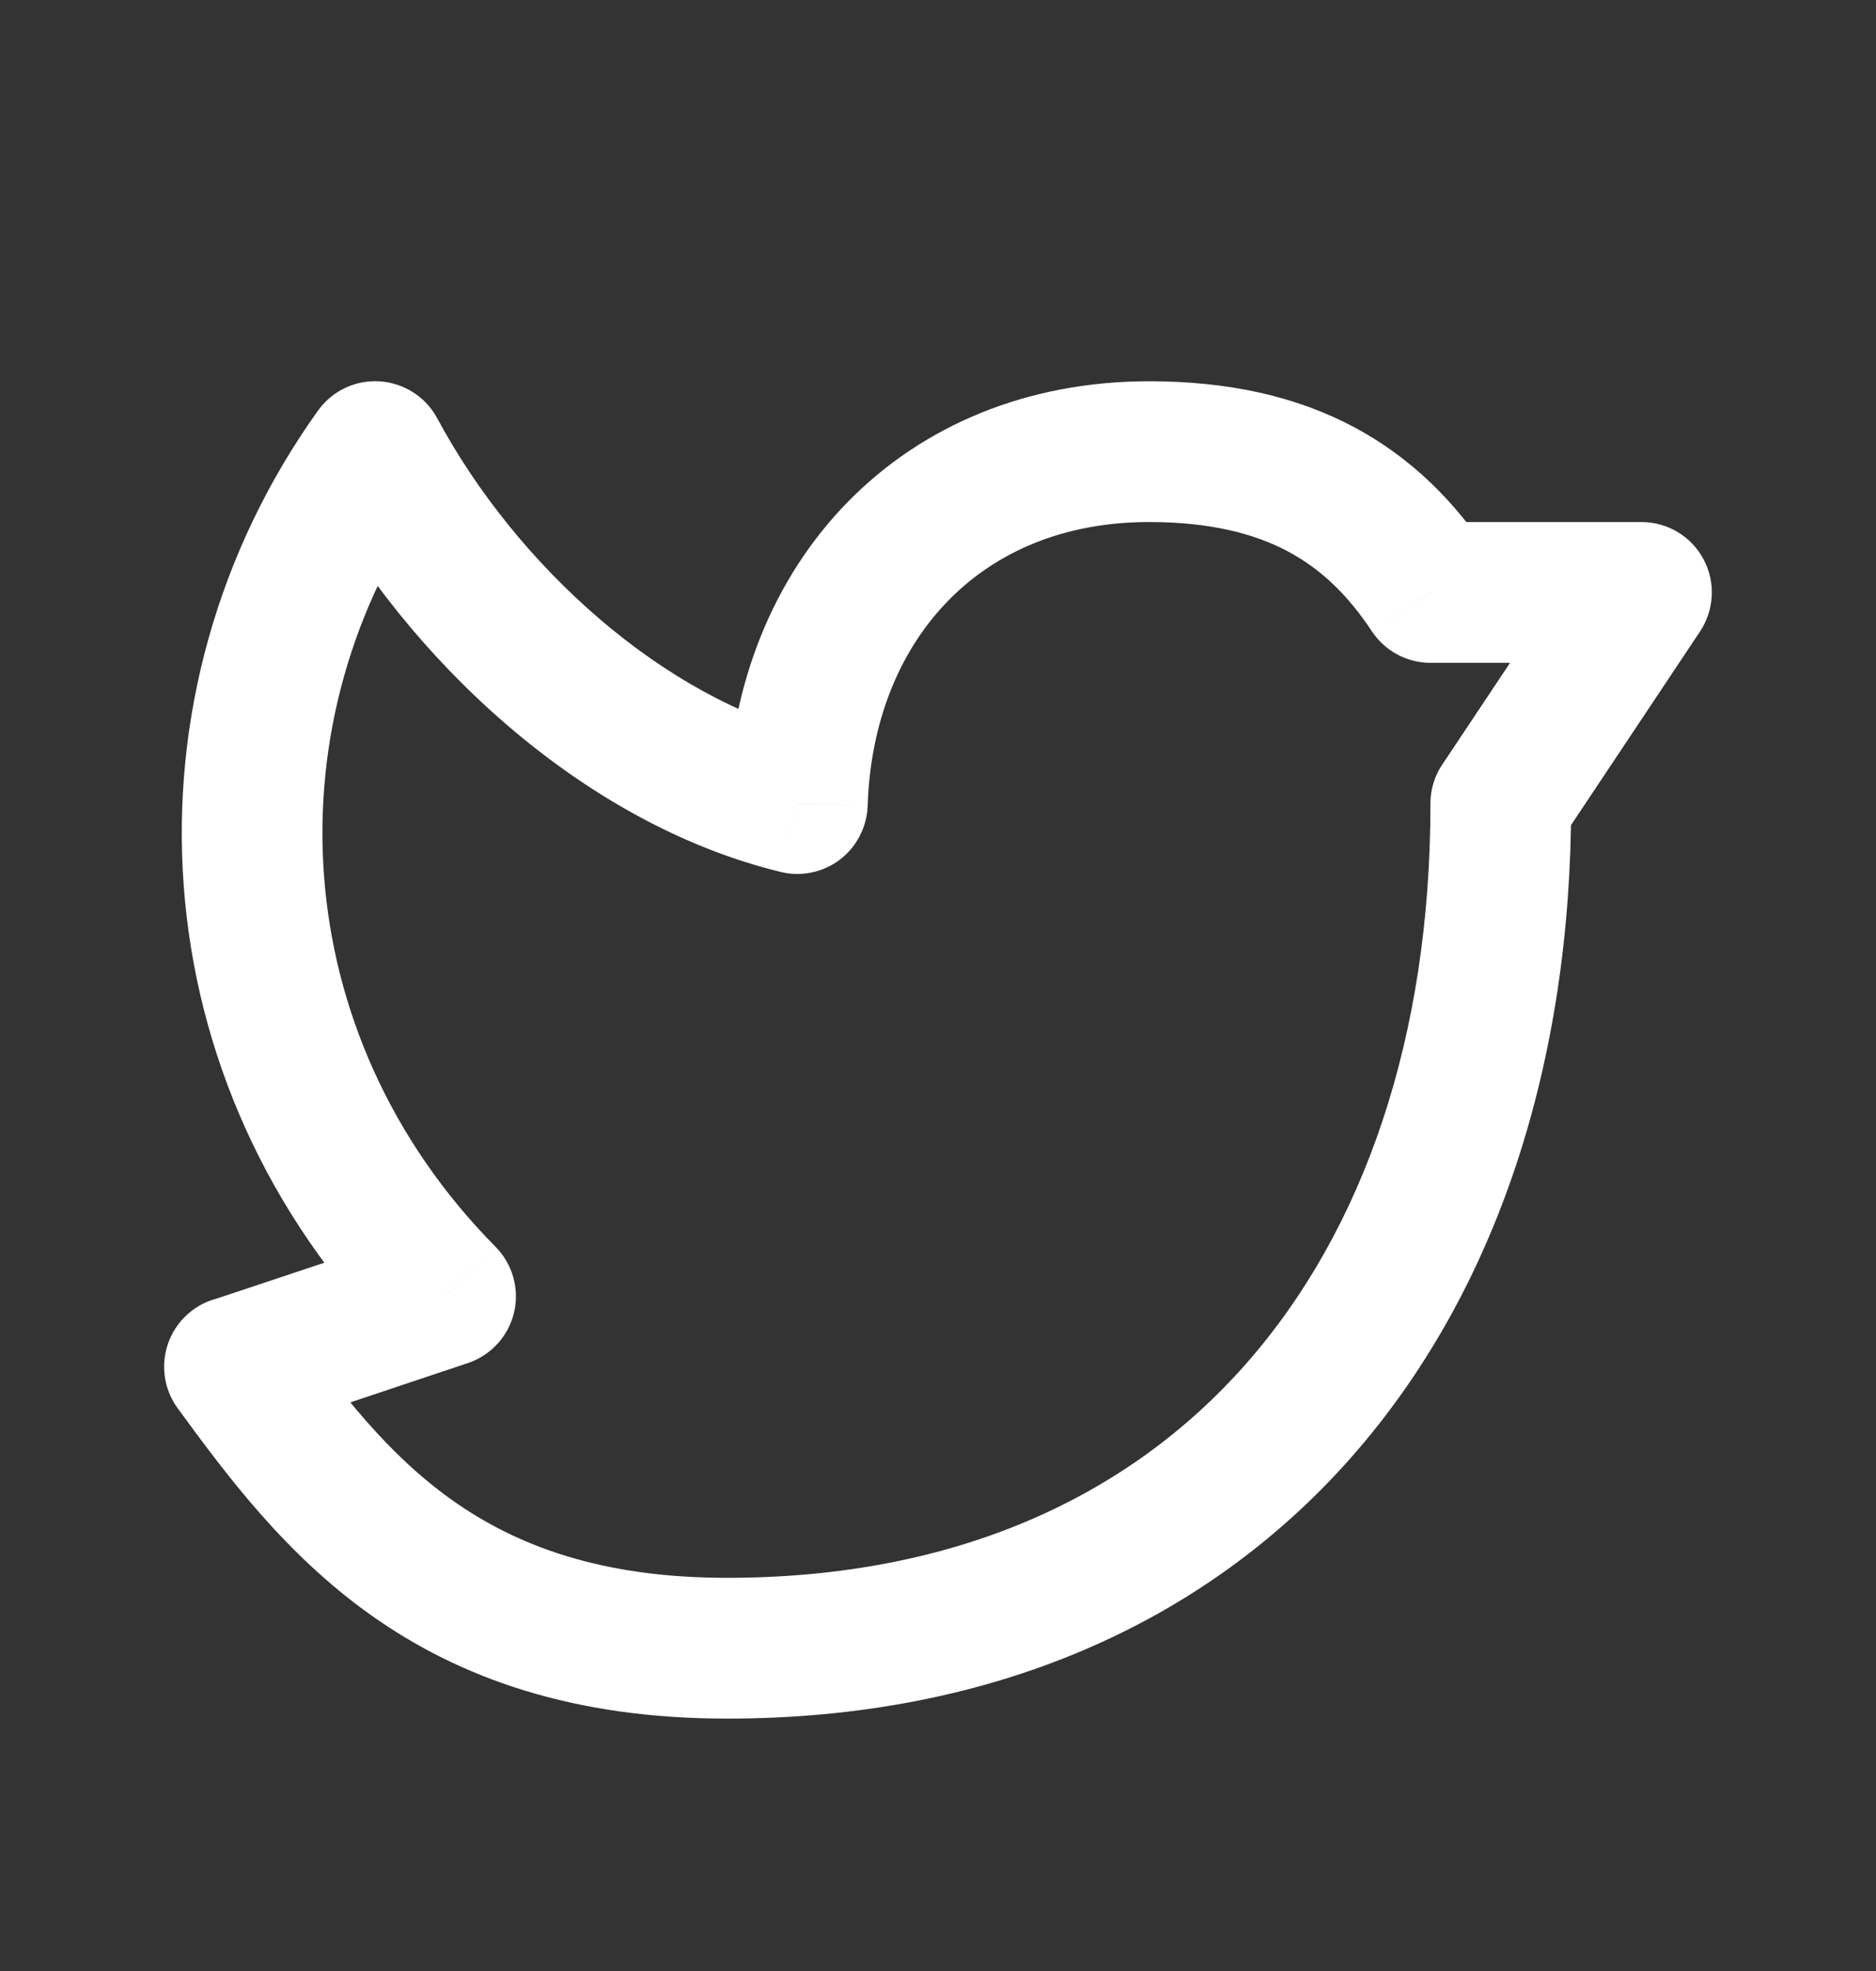 <svg width="20" height="21" viewBox="0 0 20 21" fill="none" xmlns="http://www.w3.org/2000/svg">
<rect x="0" y="0" width="20" height="21" fill="#333333" stroke="none"/>
<path d="M16.75 8.562C16.75 8.147 16.414 7.812 16 7.812C15.586 7.812 15.25 8.147 15.25 8.562H16.75ZM3.106 14.119C2.861 13.785 2.392 13.712 2.058 13.956C1.723 14.2 1.65 14.669 1.894 15.004L3.106 14.119ZM2.373 13.822C1.964 13.893 1.691 14.281 1.761 14.689C1.831 15.097 2.219 15.371 2.627 15.301L2.373 13.822ZM4.75 13.812L4.988 14.523C5.234 14.44 5.42 14.237 5.48 13.985C5.54 13.733 5.465 13.468 5.283 13.284L4.75 13.812ZM4 4.812L4.661 4.456C4.538 4.228 4.306 4.08 4.048 4.063C3.79 4.046 3.541 4.164 3.39 4.375L4 4.812ZM8.5 8.562L8.323 9.29C8.542 9.344 8.774 9.295 8.954 9.159C9.133 9.022 9.242 8.812 9.25 8.586L8.5 8.562ZM15.25 6.312L14.624 6.724C14.763 6.935 14.998 7.062 15.25 7.062V6.312ZM17.5 6.312L18.124 6.728C18.277 6.497 18.292 6.202 18.161 5.958C18.031 5.714 17.777 5.562 17.5 5.562V6.312ZM15.376 8.146C15.146 8.49 15.239 8.956 15.584 9.186C15.929 9.415 16.394 9.322 16.624 8.978L15.376 8.146ZM15.25 8.562C15.25 11.049 14.54 13.107 13.281 14.534C12.033 15.949 10.184 16.811 7.75 16.811V18.311C10.566 18.311 12.842 17.299 14.406 15.527C15.96 13.765 16.75 11.325 16.75 8.562H15.25ZM7.75 16.811C6.395 16.811 5.498 16.462 4.826 15.987C4.132 15.496 3.633 14.841 3.106 14.119L1.894 15.004C2.415 15.716 3.041 16.561 3.96 17.212C4.901 17.878 6.105 18.311 7.75 18.311V16.811ZM2.627 15.301C2.651 15.296 2.67 15.292 2.676 15.291C2.684 15.289 2.691 15.287 2.696 15.286C2.704 15.283 2.711 15.281 2.714 15.28C2.721 15.278 2.728 15.276 2.732 15.275C2.74 15.272 2.75 15.269 2.76 15.266C2.779 15.26 2.806 15.251 2.838 15.241C2.902 15.219 2.992 15.19 3.098 15.154C3.311 15.084 3.592 14.99 3.872 14.896C4.152 14.803 4.431 14.709 4.64 14.639C4.745 14.604 4.832 14.575 4.893 14.555C4.923 14.544 4.947 14.537 4.963 14.531C4.971 14.528 4.978 14.526 4.982 14.525C4.984 14.524 4.986 14.524 4.987 14.523C4.987 14.523 4.988 14.523 4.988 14.523C4.988 14.523 4.988 14.523 4.988 14.523C4.988 14.523 4.988 14.523 4.988 14.523C4.988 14.523 4.988 14.523 4.75 13.812C4.512 13.1 4.512 13.1 4.512 13.1C4.512 13.1 4.512 13.1 4.512 13.1C4.512 13.1 4.511 13.101 4.511 13.101C4.511 13.101 4.511 13.101 4.51 13.101C4.509 13.101 4.507 13.102 4.505 13.102C4.501 13.104 4.495 13.106 4.487 13.109C4.47 13.114 4.447 13.122 4.416 13.132C4.355 13.153 4.268 13.182 4.164 13.217C3.955 13.287 3.676 13.38 3.396 13.474C3.117 13.567 2.837 13.661 2.625 13.731C2.519 13.766 2.431 13.795 2.369 13.816C2.338 13.826 2.314 13.834 2.299 13.839C2.291 13.841 2.287 13.843 2.285 13.843C2.284 13.843 2.287 13.842 2.291 13.841C2.293 13.841 2.299 13.839 2.306 13.837C2.31 13.836 2.317 13.834 2.325 13.832C2.331 13.831 2.349 13.826 2.373 13.822L2.627 15.301ZM5.283 13.284C3.04 11.017 2.873 7.674 4.61 5.248L3.39 4.375C1.237 7.383 1.45 11.541 4.217 14.339L5.283 13.284ZM3.339 5.167C4.335 7.018 6.21 8.777 8.323 9.29L8.677 7.833C7.08 7.445 5.51 6.036 4.661 4.456L3.339 5.167ZM9.25 8.586C9.28 7.667 9.604 6.915 10.11 6.399C10.611 5.886 11.333 5.562 12.25 5.562V4.062C10.958 4.062 9.84 4.529 9.037 5.349C8.238 6.166 7.792 7.289 7.75 8.537L9.25 8.586ZM12.25 5.562C12.905 5.562 13.376 5.686 13.732 5.876C14.086 6.065 14.373 6.344 14.624 6.724L15.876 5.899C15.516 5.353 15.055 4.882 14.438 4.552C13.823 4.224 13.099 4.062 12.25 4.062V5.562ZM15.25 7.062H17.5V5.562H15.25V7.062ZM16.876 5.896L15.376 8.146L16.624 8.978L18.124 6.728L16.876 5.896Z" fill="white"/>
</svg>
